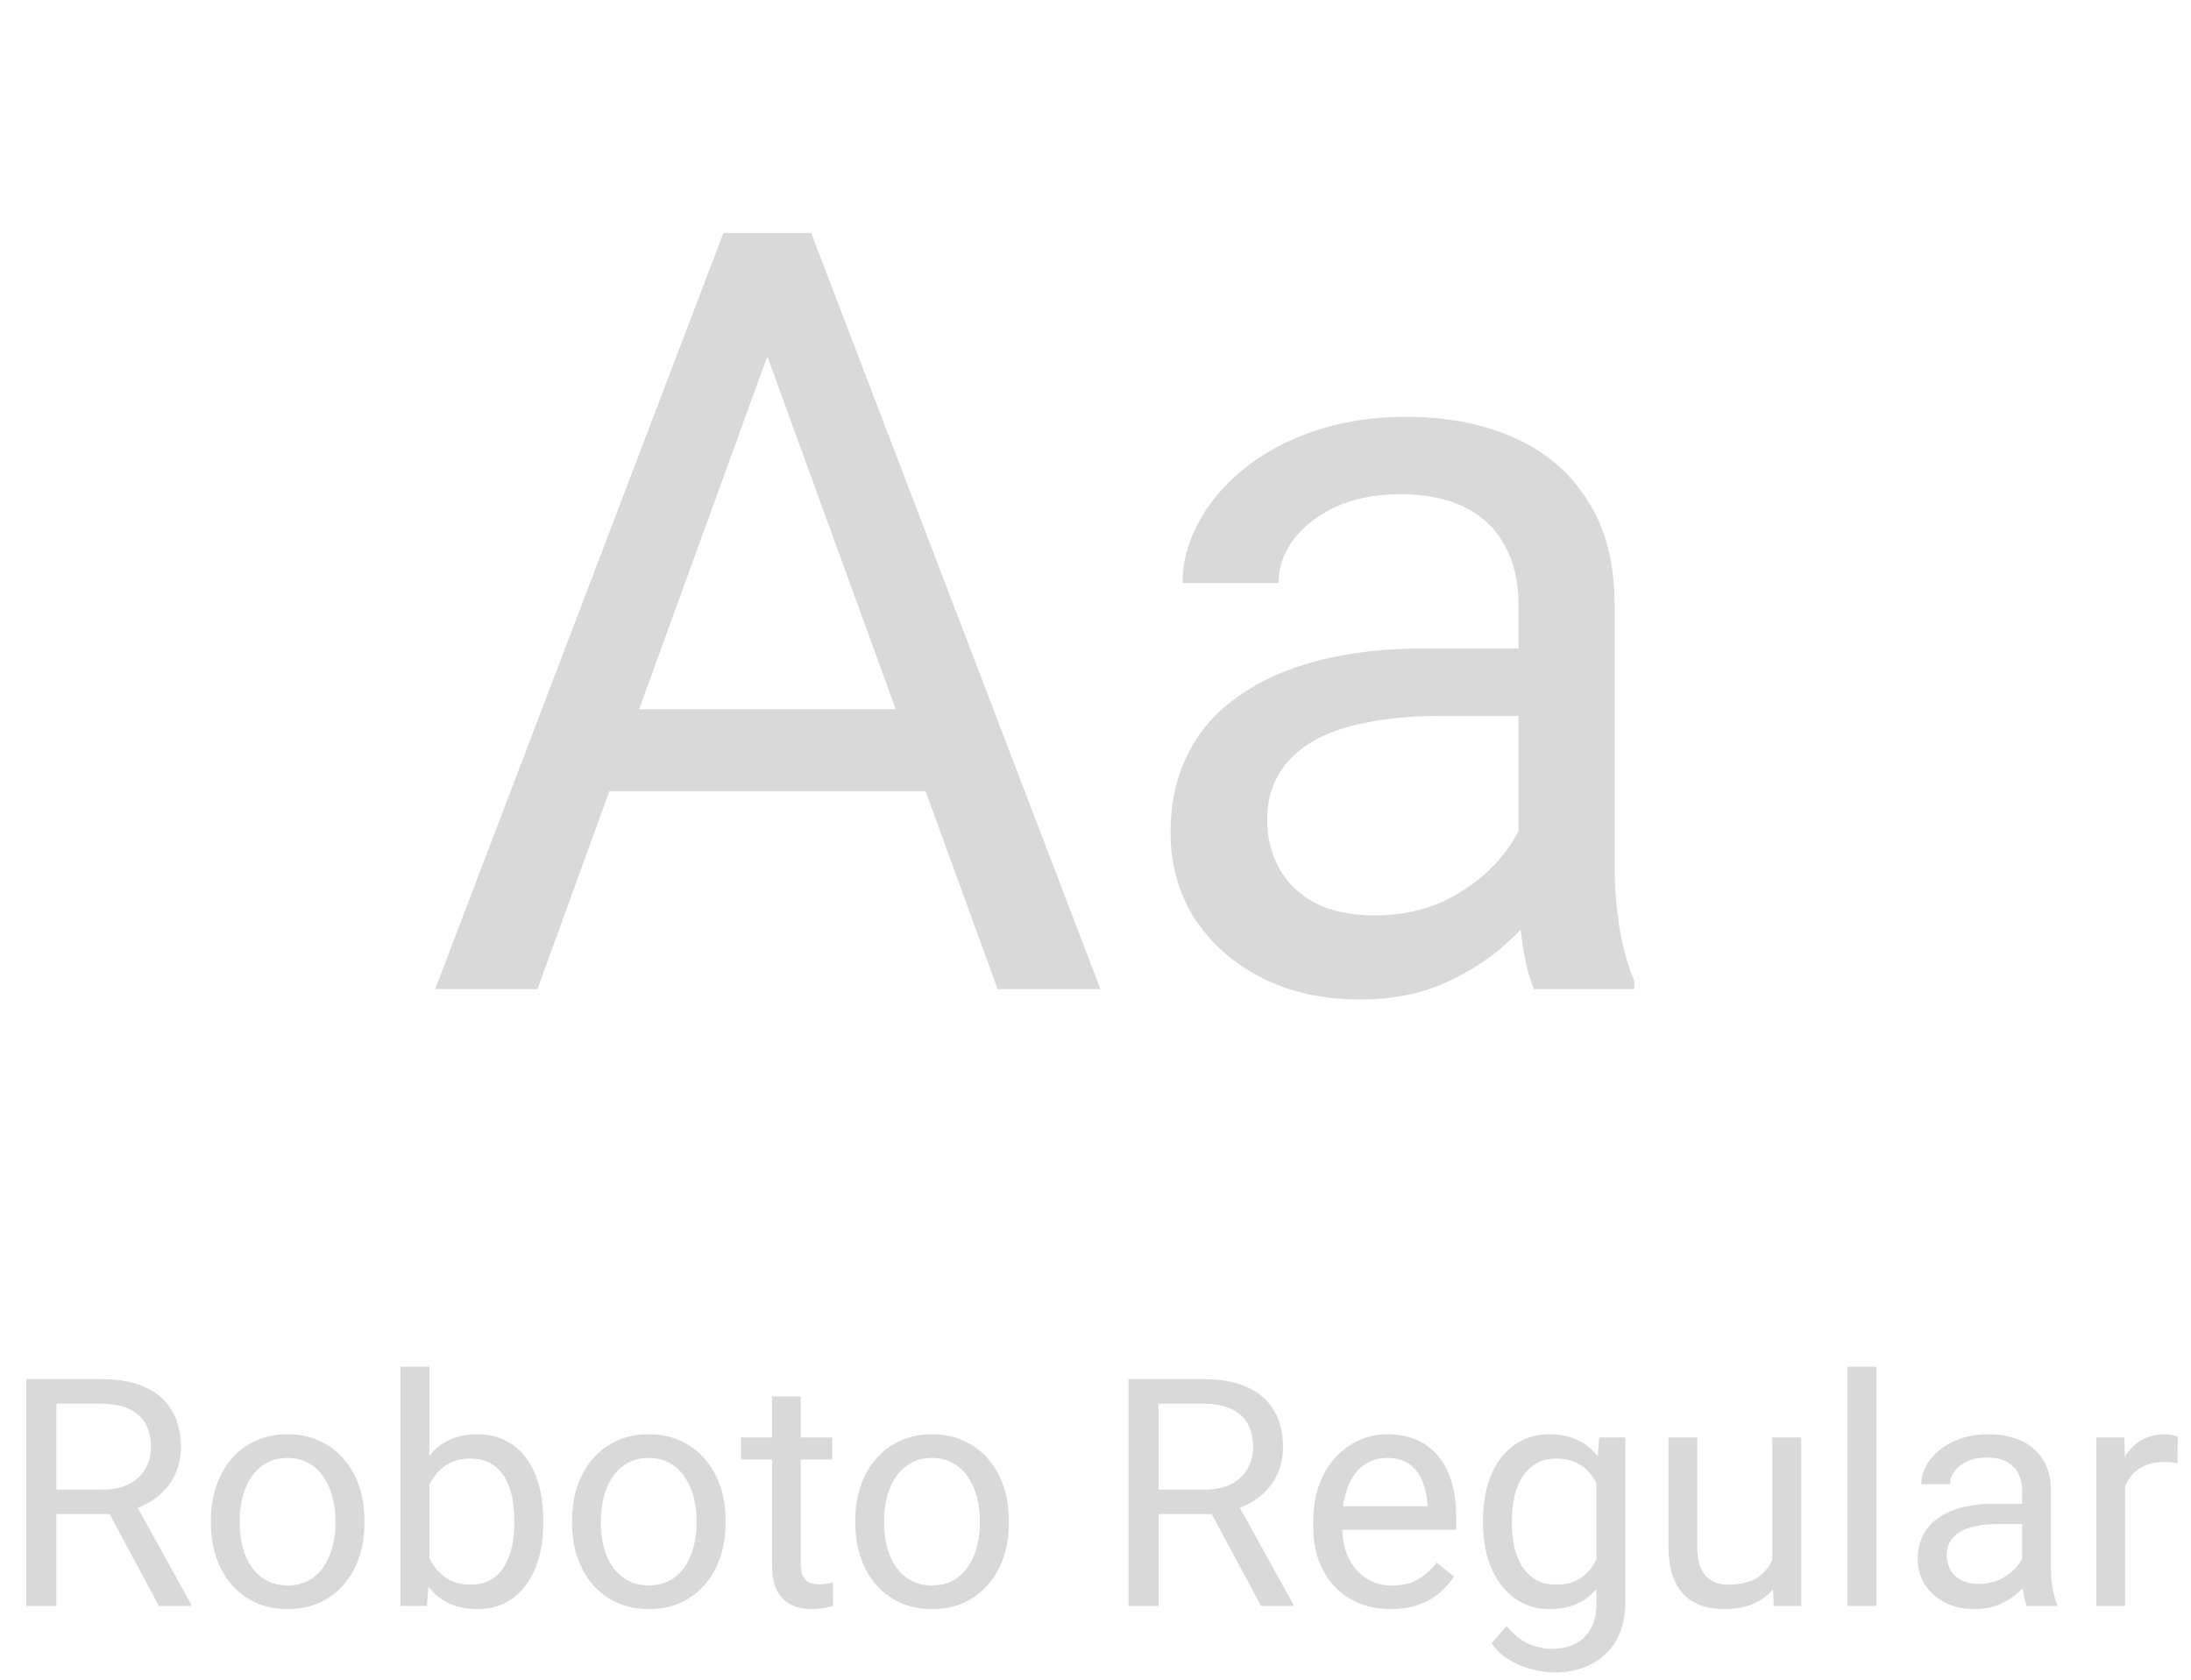 <?xml version="1.0" encoding="UTF-8"?> <svg xmlns="http://www.w3.org/2000/svg" width="206" height="158" viewBox="0 0 206 158" fill="none"> <path d="M74.07 28.205L50.535 93H40.916L68.016 21.906H74.217L74.07 28.205ZM93.797 93L70.213 28.205L70.066 21.906H76.268L103.465 93H93.797ZM92.576 66.682V74.397H52.635V66.682H92.576ZM142.771 83.967V56.77C142.771 54.686 142.348 52.88 141.502 51.35C140.688 49.787 139.451 48.583 137.791 47.736C136.131 46.89 134.08 46.467 131.639 46.467C129.36 46.467 127.358 46.857 125.633 47.639C123.94 48.42 122.605 49.445 121.629 50.715C120.685 51.984 120.213 53.352 120.213 54.816H111.18C111.18 52.928 111.668 51.057 112.645 49.201C113.621 47.346 115.021 45.669 116.844 44.172C118.699 42.642 120.913 41.438 123.484 40.559C126.089 39.647 128.986 39.191 132.176 39.191C136.017 39.191 139.402 39.842 142.332 41.145C145.294 42.447 147.605 44.416 149.266 47.053C150.958 49.657 151.805 52.928 151.805 56.867V81.477C151.805 83.234 151.951 85.106 152.244 87.092C152.57 89.078 153.042 90.787 153.66 92.219V93H144.236C143.781 91.958 143.423 90.575 143.162 88.85C142.902 87.092 142.771 85.464 142.771 83.967ZM144.334 60.969L144.432 67.316H135.301C132.729 67.316 130.434 67.528 128.416 67.951C126.398 68.342 124.705 68.944 123.338 69.758C121.971 70.572 120.929 71.597 120.213 72.834C119.497 74.038 119.139 75.454 119.139 77.082C119.139 78.742 119.513 80.256 120.262 81.623C121.01 82.99 122.133 84.081 123.631 84.894C125.161 85.676 127.033 86.066 129.246 86.066C132.013 86.066 134.454 85.481 136.57 84.309C138.686 83.137 140.363 81.704 141.6 80.012C142.869 78.319 143.553 76.675 143.65 75.08L147.508 79.426C147.28 80.793 146.661 82.307 145.652 83.967C144.643 85.627 143.292 87.222 141.6 88.752C139.939 90.249 137.954 91.503 135.643 92.512C133.364 93.488 130.792 93.977 127.928 93.977C124.347 93.977 121.206 93.277 118.504 91.877C115.835 90.477 113.751 88.606 112.254 86.262C110.789 83.885 110.057 81.232 110.057 78.303C110.057 75.471 110.61 72.981 111.717 70.832C112.824 68.651 114.419 66.844 116.502 65.412C118.585 63.947 121.092 62.84 124.021 62.092C126.951 61.343 130.223 60.969 133.836 60.969H144.334Z" fill="#D9D9D9"></path> <path d="M2.476 129.672H9.536C11.138 129.672 12.49 129.916 13.594 130.404C14.707 130.893 15.552 131.615 16.128 132.572C16.714 133.52 17.007 134.687 17.007 136.073C17.007 137.05 16.807 137.943 16.406 138.754C16.016 139.555 15.449 140.238 14.707 140.805C13.975 141.361 13.096 141.776 12.07 142.05L11.279 142.357H4.644L4.614 140.058H9.624C10.64 140.058 11.484 139.882 12.158 139.53C12.832 139.169 13.34 138.686 13.682 138.08C14.023 137.475 14.194 136.806 14.194 136.073C14.194 135.253 14.033 134.535 13.711 133.92C13.389 133.305 12.881 132.831 12.188 132.499C11.504 132.157 10.62 131.986 9.536 131.986H5.303V151H2.476V129.672ZM14.941 151L9.756 141.332L12.7 141.317L17.959 150.824V151H14.941ZM19.834 143.251V142.914C19.834 141.771 20 140.712 20.332 139.735C20.664 138.749 21.143 137.895 21.768 137.172C22.393 136.439 23.149 135.873 24.038 135.473C24.927 135.062 25.923 134.857 27.026 134.857C28.14 134.857 29.141 135.062 30.029 135.473C30.928 135.873 31.689 136.439 32.315 137.172C32.949 137.895 33.433 138.749 33.765 139.735C34.097 140.712 34.263 141.771 34.263 142.914V143.251C34.263 144.394 34.097 145.453 33.765 146.43C33.433 147.406 32.949 148.261 32.315 148.993C31.689 149.716 30.933 150.282 30.044 150.692C29.165 151.093 28.169 151.293 27.056 151.293C25.942 151.293 24.941 151.093 24.053 150.692C23.164 150.282 22.402 149.716 21.768 148.993C21.143 148.261 20.664 147.406 20.332 146.43C20 145.453 19.834 144.394 19.834 143.251ZM22.544 142.914V143.251C22.544 144.042 22.637 144.789 22.822 145.492C23.008 146.186 23.286 146.801 23.657 147.338C24.038 147.875 24.512 148.3 25.078 148.612C25.645 148.915 26.304 149.066 27.056 149.066C27.798 149.066 28.447 148.915 29.004 148.612C29.57 148.3 30.039 147.875 30.41 147.338C30.781 146.801 31.06 146.186 31.245 145.492C31.44 144.789 31.538 144.042 31.538 143.251V142.914C31.538 142.133 31.44 141.396 31.245 140.702C31.06 139.999 30.776 139.379 30.395 138.842C30.024 138.295 29.556 137.865 28.989 137.553C28.433 137.24 27.778 137.084 27.026 137.084C26.284 137.084 25.63 137.24 25.064 137.553C24.507 137.865 24.038 138.295 23.657 138.842C23.286 139.379 23.008 139.999 22.822 140.702C22.637 141.396 22.544 142.133 22.544 142.914ZM37.647 128.5H40.371V147.924L40.137 151H37.647V128.5ZM51.079 142.943V143.251C51.079 144.403 50.942 145.473 50.669 146.459C50.395 147.436 49.995 148.285 49.468 149.008C48.94 149.73 48.296 150.292 47.534 150.692C46.773 151.093 45.898 151.293 44.912 151.293C43.906 151.293 43.023 151.122 42.261 150.78C41.509 150.429 40.874 149.926 40.356 149.271C39.839 148.617 39.424 147.826 39.111 146.898C38.809 145.971 38.599 144.926 38.481 143.764V142.416C38.599 141.244 38.809 140.194 39.111 139.267C39.424 138.339 39.839 137.548 40.356 136.894C40.874 136.229 41.509 135.727 42.261 135.385C43.013 135.033 43.887 134.857 44.883 134.857C45.879 134.857 46.763 135.053 47.534 135.443C48.306 135.824 48.95 136.371 49.468 137.084C49.995 137.797 50.395 138.651 50.669 139.647C50.942 140.634 51.079 141.732 51.079 142.943ZM48.355 143.251V142.943C48.355 142.152 48.281 141.41 48.135 140.717C47.988 140.014 47.754 139.398 47.432 138.871C47.109 138.334 46.685 137.914 46.157 137.611C45.63 137.299 44.98 137.143 44.209 137.143C43.525 137.143 42.93 137.26 42.422 137.494C41.924 137.729 41.499 138.046 41.148 138.446C40.796 138.837 40.508 139.286 40.283 139.794C40.068 140.292 39.907 140.81 39.8 141.347V144.877C39.956 145.561 40.21 146.22 40.562 146.854C40.923 147.479 41.401 147.992 41.997 148.393C42.602 148.793 43.35 148.993 44.238 148.993C44.971 148.993 45.596 148.847 46.113 148.554C46.641 148.251 47.065 147.836 47.388 147.309C47.72 146.781 47.964 146.171 48.12 145.478C48.276 144.784 48.355 144.042 48.355 143.251ZM53.789 143.251V142.914C53.789 141.771 53.955 140.712 54.287 139.735C54.619 138.749 55.098 137.895 55.723 137.172C56.348 136.439 57.105 135.873 57.993 135.473C58.882 135.062 59.878 134.857 60.981 134.857C62.095 134.857 63.096 135.062 63.984 135.473C64.883 135.873 65.644 136.439 66.269 137.172C66.904 137.895 67.388 138.749 67.72 139.735C68.052 140.712 68.218 141.771 68.218 142.914V143.251C68.218 144.394 68.052 145.453 67.72 146.43C67.388 147.406 66.904 148.261 66.269 148.993C65.644 149.716 64.888 150.282 63.999 150.692C63.12 151.093 62.124 151.293 61.011 151.293C59.898 151.293 58.897 151.093 58.008 150.692C57.119 150.282 56.357 149.716 55.723 148.993C55.098 148.261 54.619 147.406 54.287 146.43C53.955 145.453 53.789 144.394 53.789 143.251ZM56.499 142.914V143.251C56.499 144.042 56.592 144.789 56.777 145.492C56.963 146.186 57.241 146.801 57.612 147.338C57.993 147.875 58.467 148.3 59.033 148.612C59.6 148.915 60.259 149.066 61.011 149.066C61.753 149.066 62.402 148.915 62.959 148.612C63.525 148.3 63.994 147.875 64.365 147.338C64.736 146.801 65.015 146.186 65.2 145.492C65.395 144.789 65.493 144.042 65.493 143.251V142.914C65.493 142.133 65.395 141.396 65.2 140.702C65.015 139.999 64.731 139.379 64.351 138.842C63.98 138.295 63.511 137.865 62.944 137.553C62.388 137.24 61.733 137.084 60.981 137.084C60.239 137.084 59.585 137.24 59.019 137.553C58.462 137.865 57.993 138.295 57.612 138.842C57.241 139.379 56.963 139.999 56.777 140.702C56.592 141.396 56.499 142.133 56.499 142.914ZM78.252 135.15V137.23H69.683V135.15H78.252ZM72.583 131.298H75.293V147.074C75.293 147.611 75.376 148.017 75.542 148.29C75.708 148.563 75.923 148.744 76.186 148.832C76.45 148.92 76.733 148.964 77.036 148.964C77.261 148.964 77.495 148.944 77.739 148.905C77.993 148.856 78.184 148.817 78.311 148.788L78.325 151C78.11 151.068 77.827 151.132 77.476 151.19C77.134 151.259 76.719 151.293 76.231 151.293C75.566 151.293 74.956 151.161 74.399 150.897C73.843 150.634 73.398 150.194 73.066 149.579C72.744 148.954 72.583 148.114 72.583 147.06V131.298ZM80.42 143.251V142.914C80.42 141.771 80.586 140.712 80.918 139.735C81.25 138.749 81.728 137.895 82.353 137.172C82.978 136.439 83.735 135.873 84.624 135.473C85.513 135.062 86.509 134.857 87.612 134.857C88.726 134.857 89.727 135.062 90.615 135.473C91.514 135.873 92.275 136.439 92.9 137.172C93.535 137.895 94.019 138.749 94.351 139.735C94.683 140.712 94.849 141.771 94.849 142.914V143.251C94.849 144.394 94.683 145.453 94.351 146.43C94.019 147.406 93.535 148.261 92.9 148.993C92.275 149.716 91.519 150.282 90.63 150.692C89.751 151.093 88.755 151.293 87.642 151.293C86.528 151.293 85.527 151.093 84.639 150.692C83.75 150.282 82.988 149.716 82.353 148.993C81.728 148.261 81.25 147.406 80.918 146.43C80.586 145.453 80.42 144.394 80.42 143.251ZM83.13 142.914V143.251C83.13 144.042 83.223 144.789 83.408 145.492C83.594 146.186 83.872 146.801 84.243 147.338C84.624 147.875 85.098 148.3 85.664 148.612C86.231 148.915 86.89 149.066 87.642 149.066C88.384 149.066 89.033 148.915 89.59 148.612C90.156 148.3 90.625 147.875 90.996 147.338C91.367 146.801 91.645 146.186 91.831 145.492C92.026 144.789 92.124 144.042 92.124 143.251V142.914C92.124 142.133 92.026 141.396 91.831 140.702C91.645 139.999 91.362 139.379 90.981 138.842C90.61 138.295 90.142 137.865 89.575 137.553C89.019 137.24 88.364 137.084 87.612 137.084C86.87 137.084 86.216 137.24 85.649 137.553C85.093 137.865 84.624 138.295 84.243 138.842C83.872 139.379 83.594 139.999 83.408 140.702C83.223 141.396 83.13 142.133 83.13 142.914ZM106.099 129.672H113.159C114.761 129.672 116.113 129.916 117.217 130.404C118.33 130.893 119.175 131.615 119.751 132.572C120.337 133.52 120.63 134.687 120.63 136.073C120.63 137.05 120.43 137.943 120.029 138.754C119.639 139.555 119.072 140.238 118.33 140.805C117.598 141.361 116.719 141.776 115.693 142.05L114.902 142.357H108.267L108.237 140.058H113.247C114.263 140.058 115.107 139.882 115.781 139.53C116.455 139.169 116.963 138.686 117.305 138.08C117.646 137.475 117.817 136.806 117.817 136.073C117.817 135.253 117.656 134.535 117.334 133.92C117.012 133.305 116.504 132.831 115.811 132.499C115.127 132.157 114.243 131.986 113.159 131.986H108.926V151H106.099V129.672ZM118.564 151L113.379 141.332L116.323 141.317L121.582 150.824V151H118.564ZM130.752 151.293C129.648 151.293 128.647 151.107 127.749 150.736C126.86 150.355 126.094 149.823 125.449 149.14C124.814 148.456 124.326 147.646 123.984 146.708C123.643 145.771 123.472 144.745 123.472 143.632V143.017C123.472 141.728 123.662 140.58 124.043 139.574C124.424 138.559 124.941 137.699 125.596 136.996C126.25 136.293 126.992 135.761 127.822 135.399C128.652 135.038 129.512 134.857 130.4 134.857C131.533 134.857 132.51 135.053 133.33 135.443C134.16 135.834 134.839 136.381 135.366 137.084C135.894 137.777 136.284 138.598 136.538 139.545C136.792 140.482 136.919 141.508 136.919 142.621V143.837H125.083V141.625H134.209V141.42C134.17 140.717 134.023 140.033 133.77 139.369C133.525 138.705 133.135 138.158 132.598 137.729C132.061 137.299 131.328 137.084 130.4 137.084C129.785 137.084 129.219 137.216 128.701 137.479C128.184 137.733 127.739 138.114 127.368 138.622C126.997 139.13 126.709 139.75 126.504 140.482C126.299 141.215 126.196 142.06 126.196 143.017V143.632C126.196 144.384 126.299 145.092 126.504 145.756C126.719 146.41 127.026 146.986 127.427 147.484C127.837 147.982 128.33 148.373 128.906 148.656C129.492 148.939 130.156 149.081 130.898 149.081C131.855 149.081 132.666 148.886 133.33 148.495C133.994 148.104 134.575 147.582 135.073 146.928L136.714 148.231C136.372 148.749 135.938 149.242 135.41 149.711C134.883 150.18 134.233 150.561 133.462 150.854C132.7 151.146 131.797 151.293 130.752 151.293ZM150.352 135.15H152.812V150.663C152.812 152.06 152.529 153.251 151.963 154.237C151.396 155.224 150.605 155.971 149.59 156.479C148.584 156.996 147.422 157.255 146.104 157.255C145.557 157.255 144.912 157.167 144.17 156.991C143.438 156.825 142.715 156.537 142.002 156.127C141.299 155.727 140.708 155.185 140.229 154.501L141.65 152.89C142.314 153.69 143.008 154.247 143.73 154.56C144.463 154.872 145.186 155.028 145.898 155.028C146.758 155.028 147.5 154.867 148.125 154.545C148.75 154.223 149.233 153.744 149.575 153.109C149.927 152.484 150.103 151.713 150.103 150.795V138.637L150.352 135.15ZM139.438 143.251V142.943C139.438 141.732 139.58 140.634 139.863 139.647C140.156 138.651 140.571 137.797 141.108 137.084C141.655 136.371 142.314 135.824 143.086 135.443C143.857 135.053 144.727 134.857 145.693 134.857C146.689 134.857 147.559 135.033 148.301 135.385C149.053 135.727 149.688 136.229 150.205 136.894C150.732 137.548 151.147 138.339 151.45 139.267C151.753 140.194 151.963 141.244 152.08 142.416V143.764C151.973 144.926 151.763 145.971 151.45 146.898C151.147 147.826 150.732 148.617 150.205 149.271C149.688 149.926 149.053 150.429 148.301 150.78C147.549 151.122 146.67 151.293 145.664 151.293C144.717 151.293 143.857 151.093 143.086 150.692C142.324 150.292 141.67 149.73 141.123 149.008C140.576 148.285 140.156 147.436 139.863 146.459C139.58 145.473 139.438 144.403 139.438 143.251ZM142.148 142.943V143.251C142.148 144.042 142.227 144.784 142.383 145.478C142.549 146.171 142.798 146.781 143.13 147.309C143.472 147.836 143.906 148.251 144.434 148.554C144.961 148.847 145.591 148.993 146.323 148.993C147.222 148.993 147.964 148.803 148.55 148.422C149.136 148.041 149.6 147.538 149.941 146.913C150.293 146.288 150.566 145.609 150.762 144.877V141.347C150.654 140.81 150.488 140.292 150.264 139.794C150.049 139.286 149.766 138.837 149.414 138.446C149.072 138.046 148.647 137.729 148.14 137.494C147.632 137.26 147.036 137.143 146.353 137.143C145.61 137.143 144.971 137.299 144.434 137.611C143.906 137.914 143.472 138.334 143.13 138.871C142.798 139.398 142.549 140.014 142.383 140.717C142.227 141.41 142.148 142.152 142.148 142.943ZM166.626 147.338V135.15H169.351V151H166.758L166.626 147.338ZM167.139 143.998L168.267 143.969C168.267 145.023 168.154 146 167.93 146.898C167.715 147.787 167.363 148.559 166.875 149.213C166.387 149.867 165.747 150.38 164.956 150.751C164.165 151.112 163.203 151.293 162.07 151.293C161.299 151.293 160.591 151.181 159.946 150.956C159.312 150.731 158.765 150.385 158.306 149.916C157.847 149.447 157.49 148.837 157.236 148.085C156.992 147.333 156.87 146.43 156.87 145.375V135.15H159.58V145.404C159.58 146.117 159.658 146.708 159.814 147.177C159.98 147.636 160.2 148.002 160.474 148.275C160.757 148.539 161.069 148.725 161.411 148.832C161.763 148.939 162.124 148.993 162.495 148.993C163.647 148.993 164.561 148.773 165.234 148.334C165.908 147.885 166.392 147.284 166.685 146.532C166.987 145.771 167.139 144.926 167.139 143.998ZM176.426 128.5V151H173.701V128.5H176.426ZM190.122 148.29V140.131C190.122 139.506 189.995 138.964 189.741 138.505C189.497 138.036 189.126 137.675 188.628 137.421C188.13 137.167 187.515 137.04 186.782 137.04C186.099 137.04 185.498 137.157 184.98 137.392C184.473 137.626 184.072 137.934 183.779 138.314C183.496 138.695 183.354 139.105 183.354 139.545H180.645C180.645 138.979 180.791 138.417 181.084 137.86C181.377 137.304 181.797 136.801 182.344 136.352C182.9 135.893 183.564 135.531 184.336 135.268C185.117 134.994 185.986 134.857 186.943 134.857C188.096 134.857 189.111 135.053 189.99 135.443C190.879 135.834 191.572 136.425 192.07 137.216C192.578 137.997 192.832 138.979 192.832 140.16V147.543C192.832 148.07 192.876 148.632 192.964 149.228C193.062 149.823 193.203 150.336 193.389 150.766V151H190.562C190.425 150.688 190.317 150.272 190.239 149.755C190.161 149.228 190.122 148.739 190.122 148.29ZM190.591 141.391L190.62 143.295H187.881C187.109 143.295 186.421 143.358 185.815 143.485C185.21 143.603 184.702 143.783 184.292 144.027C183.882 144.271 183.569 144.579 183.354 144.95C183.14 145.312 183.032 145.736 183.032 146.225C183.032 146.723 183.145 147.177 183.369 147.587C183.594 147.997 183.931 148.324 184.38 148.568C184.839 148.803 185.4 148.92 186.064 148.92C186.895 148.92 187.627 148.744 188.262 148.393C188.896 148.041 189.399 147.611 189.771 147.104C190.151 146.596 190.356 146.103 190.386 145.624L191.543 146.928C191.475 147.338 191.289 147.792 190.986 148.29C190.684 148.788 190.278 149.267 189.771 149.726C189.272 150.175 188.677 150.551 187.983 150.854C187.3 151.146 186.528 151.293 185.669 151.293C184.595 151.293 183.652 151.083 182.842 150.663C182.041 150.243 181.416 149.682 180.967 148.979C180.527 148.266 180.308 147.47 180.308 146.591C180.308 145.741 180.474 144.994 180.806 144.35C181.138 143.695 181.616 143.153 182.241 142.724C182.866 142.284 183.618 141.952 184.497 141.728C185.376 141.503 186.357 141.391 187.441 141.391H190.591ZM199.805 137.641V151H197.095V135.15H199.731L199.805 137.641ZM204.756 135.062L204.741 137.582C204.517 137.533 204.302 137.504 204.097 137.494C203.901 137.475 203.677 137.465 203.423 137.465C202.798 137.465 202.246 137.562 201.768 137.758C201.289 137.953 200.884 138.227 200.552 138.578C200.22 138.93 199.956 139.35 199.761 139.838C199.575 140.316 199.453 140.844 199.395 141.42L198.633 141.859C198.633 140.902 198.726 140.004 198.911 139.164C199.106 138.324 199.404 137.582 199.805 136.938C200.205 136.283 200.713 135.775 201.328 135.414C201.953 135.043 202.695 134.857 203.555 134.857C203.75 134.857 203.975 134.882 204.229 134.931C204.482 134.97 204.658 135.014 204.756 135.062Z" fill="#D9D9D9"></path> </svg> 